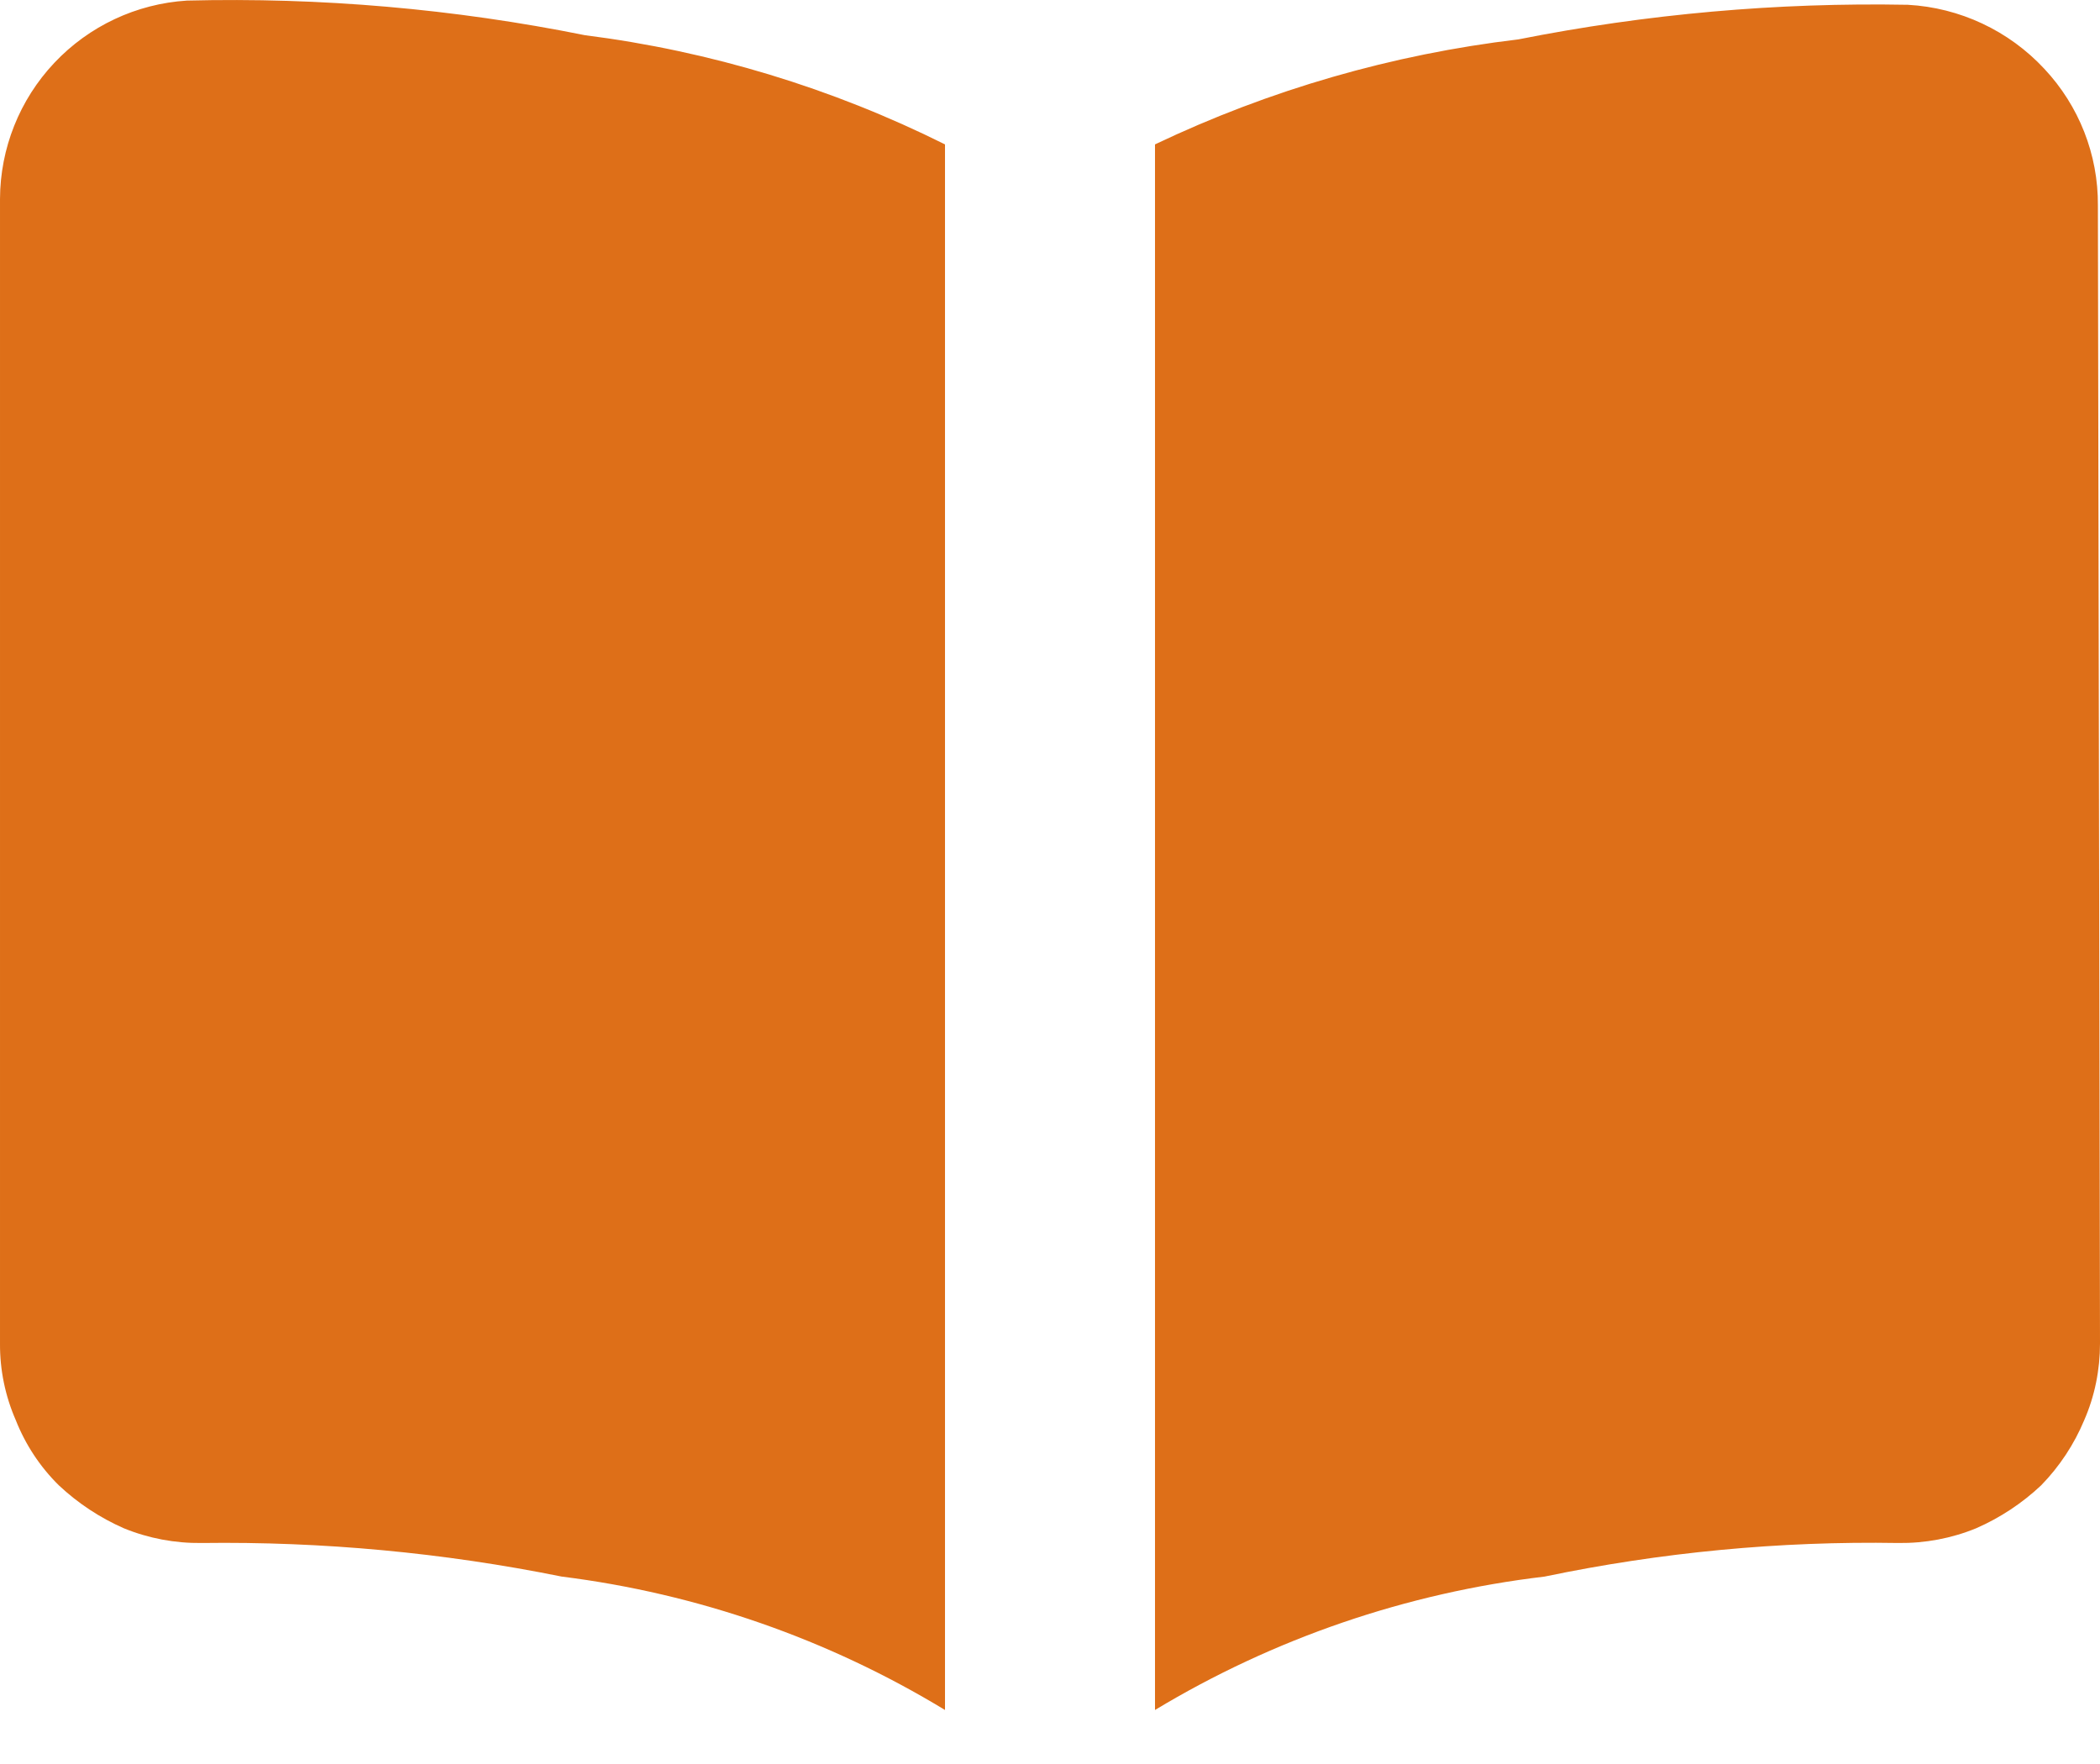 <svg width="25" height="21" viewBox="0 0 25 21" fill="none" xmlns="http://www.w3.org/2000/svg">
<path d="M25 15.994C25 16.307 24.938 16.619 24.812 16.907C24.692 17.195 24.518 17.458 24.3 17.682C24.074 17.895 23.811 18.069 23.525 18.194C23.232 18.314 22.917 18.373 22.6 18.369C21.185 18.345 19.772 18.48 18.387 18.769C16.746 18.963 15.165 19.504 13.75 20.357V1.719C15.114 1.069 16.575 0.647 18.075 0.469C19.602 0.166 21.156 0.028 22.712 0.057C23.332 0.091 23.915 0.365 24.337 0.819C24.75 1.259 24.979 1.841 24.975 2.444L25 15.994ZM11.25 1.719V20.357C9.858 19.512 8.303 18.971 6.688 18.769C5.277 18.484 3.839 18.35 2.4 18.369C2.083 18.373 1.769 18.314 1.475 18.194C1.19 18.069 0.927 17.895 0.7 17.682C0.477 17.462 0.303 17.198 0.188 16.907C0.062 16.619 -0.002 16.308 3.86827e-05 15.994V2.369C0.002 1.767 0.233 1.187 0.646 0.749C1.059 0.31 1.624 0.045 2.225 0.007C3.815 -0.033 5.404 0.105 6.963 0.419C8.455 0.608 9.904 1.048 11.25 1.719Z" fill="#DE6F18"/>
</svg>
